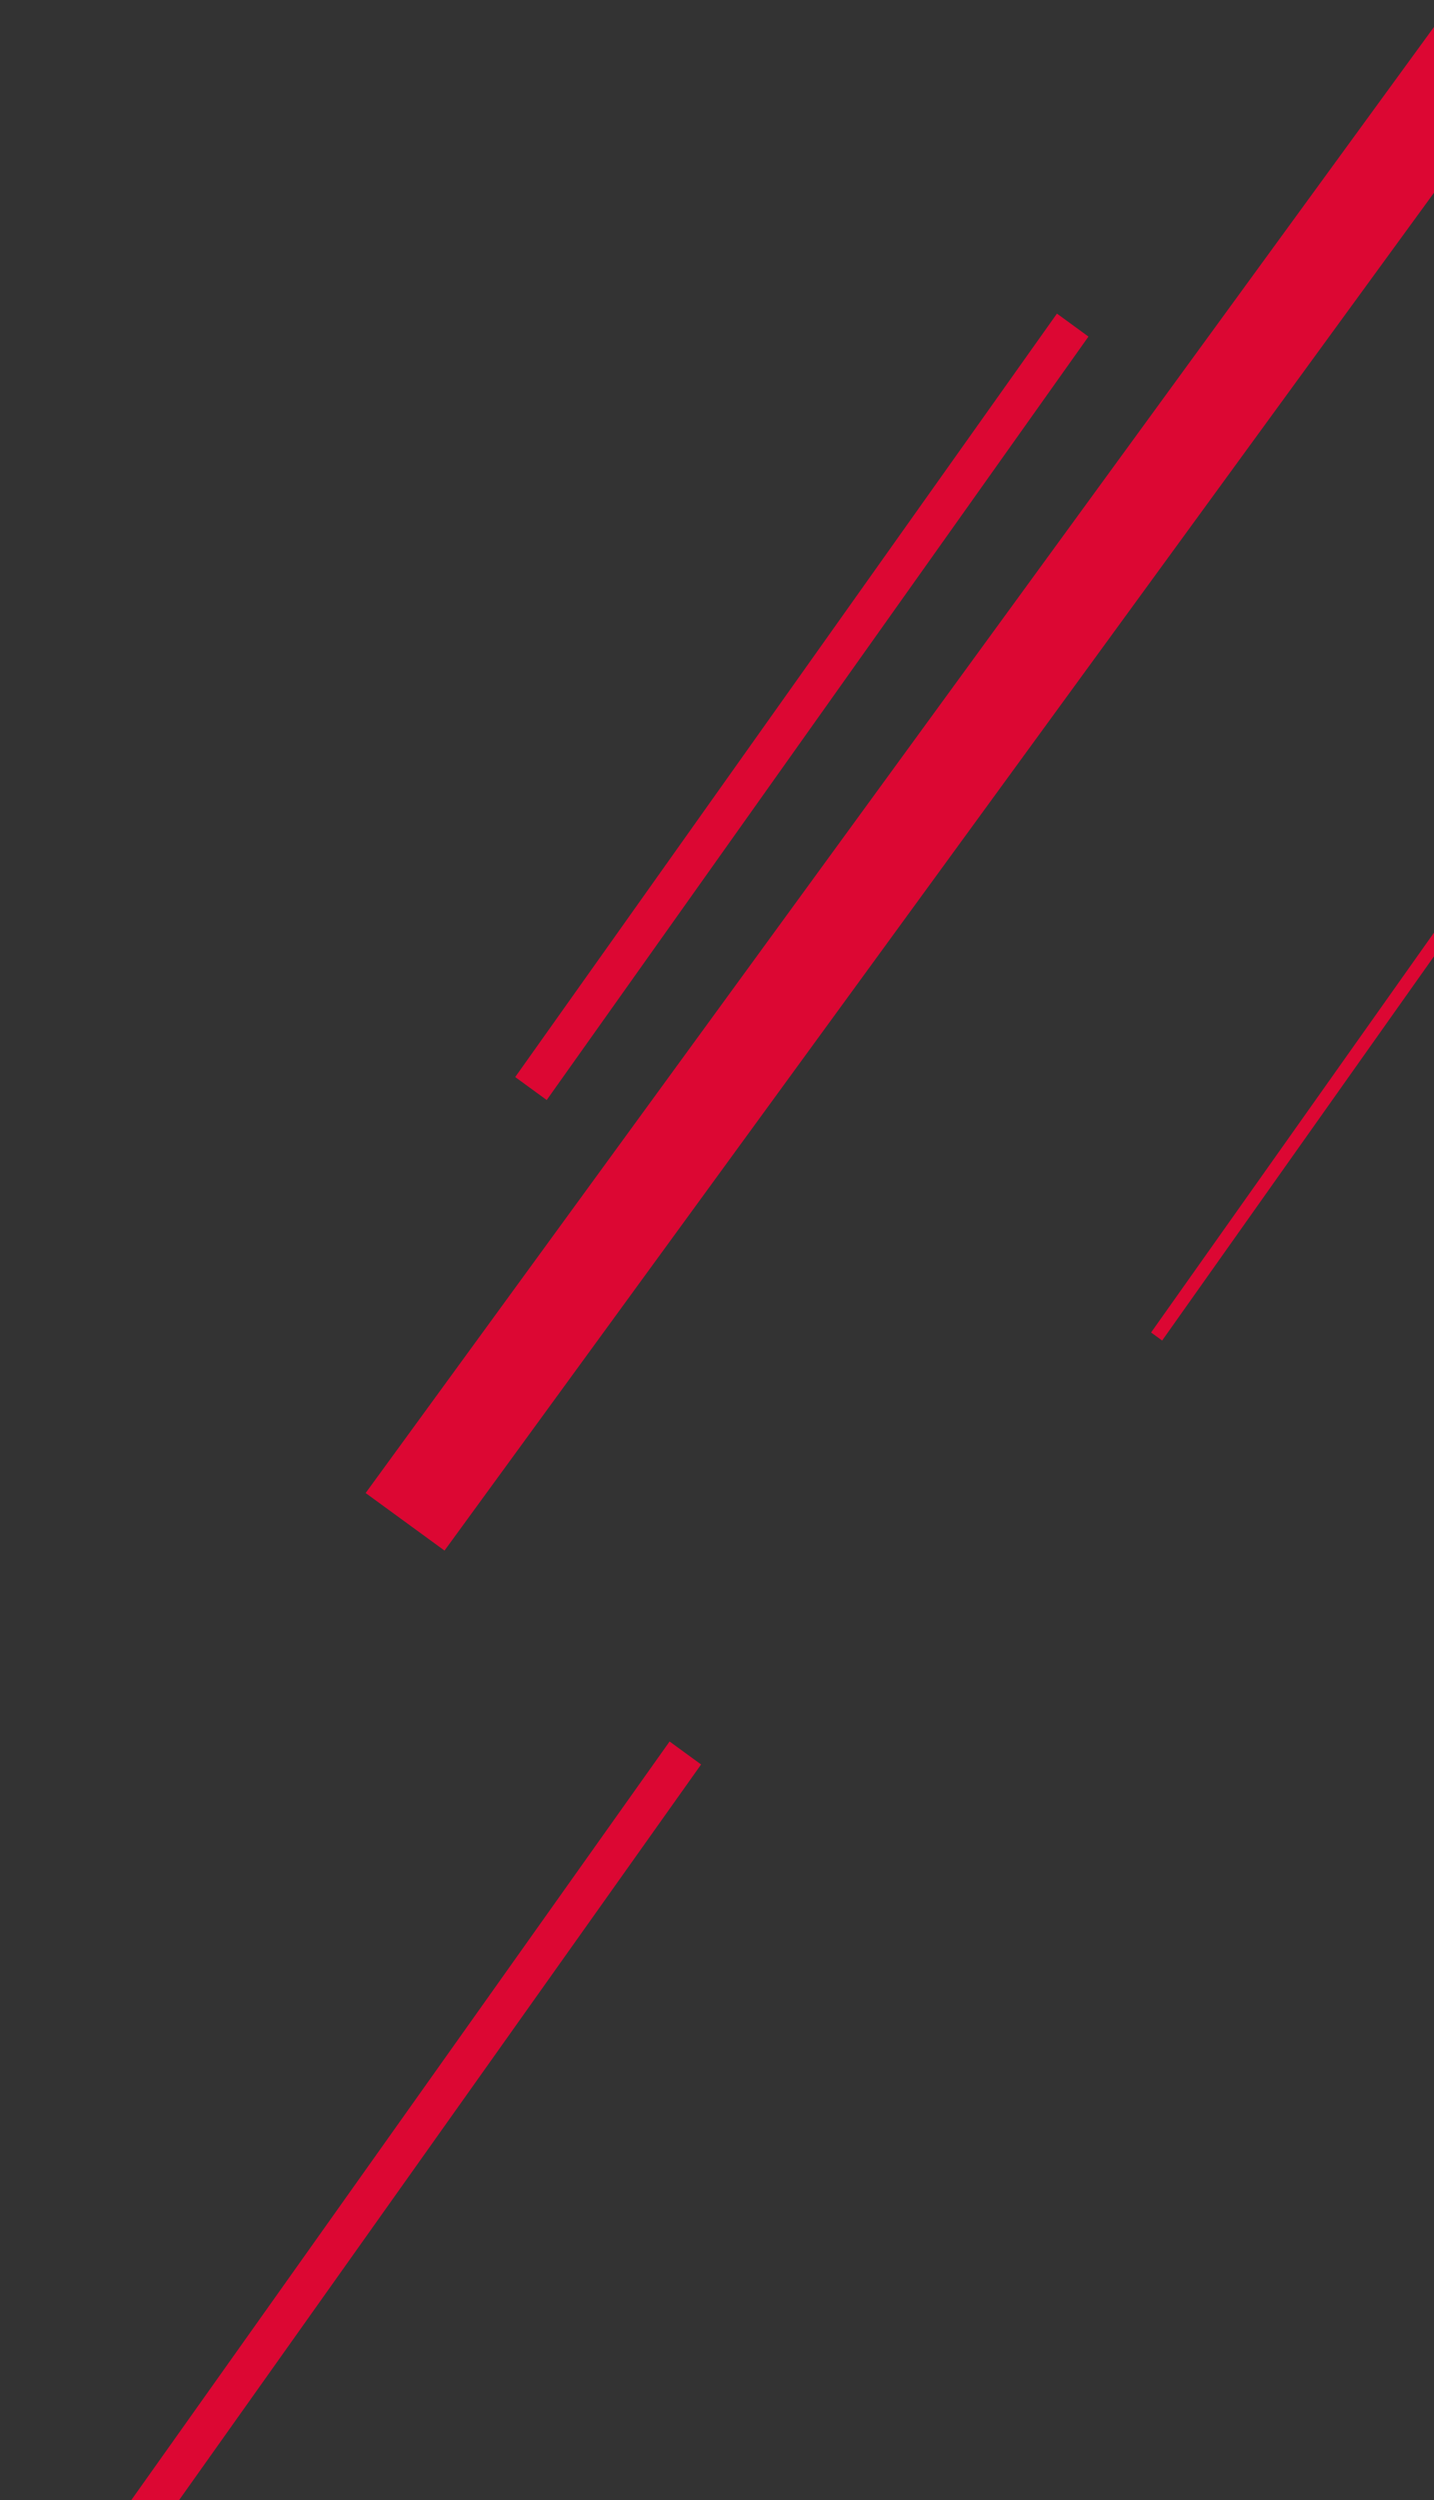 <svg xmlns="http://www.w3.org/2000/svg" xmlns:xlink="http://www.w3.org/1999/xlink" width="462" height="805" viewBox="0 0 462 805">
  <rect x="0" y="0" width="462" height="805" fill="#333333" stroke="none"/>
  <defs>
    <clipPath id="clip-path">
      <rect id="Rectangle_5876" data-name="Rectangle 5876" width="462" height="805" transform="translate(0)" fill="#fff" stroke="#707070" stroke-width="1"/>
    </clipPath>
  </defs>
  <g id="Mask_Group_32" data-name="Mask Group 32" clip-path="url(#clip-path)">
    <g id="Group_11279" data-name="Group 11279" transform="translate(-244.054 -234.34)">
      <path id="Trazado_24385" data-name="Trazado 24385" d="M579.936,882.492,754.473,636.666l-10.15-7.4L569.786,875.091Z" transform="translate(-284.542 165.829)" fill="#dc0733"/>
      <path id="Trazado_24385-2" data-name="Trazado 24385" d="M579.936,882.492,754.473,636.666l-10.15-7.4L569.786,875.091Z" transform="translate(-159.745 -293.945)" fill="#dc0733"/>
      <path id="Trazado_24385-3" data-name="Trazado 24385" d="M594.154,847.178l125.891-177.82-3.561-2.6L590.593,844.582Z" transform="translate(24.313 -181.187)" fill="#dc0733"/>
      <path id="Trazado_24385-4" data-name="Trazado 24385" d="M437.076,670.583l154.773-207.51-3.56-2.6L433.515,667.987Z" transform="translate(-433.515 137.648)" fill="#dc0733"/>
      <path id="Trazado_24385-5" data-name="Trazado 24385" d="M616.009,1400.384l521.4-715.09-25.416-18.532-521.4,715.09Z" transform="translate(-228.743 -666.762)" fill="#dc0733"/>
    </g>
    <g id="Rectangle_5875" data-name="Rectangle 5875" transform="translate(461 -30)" fill="#fff" stroke="#707070" stroke-width="1">
      <rect width="1" height="9" stroke="none"/>
      <rect x="0.5" y="0.5" height="8" fill="none"/>
    </g>
  </g>
</svg>
